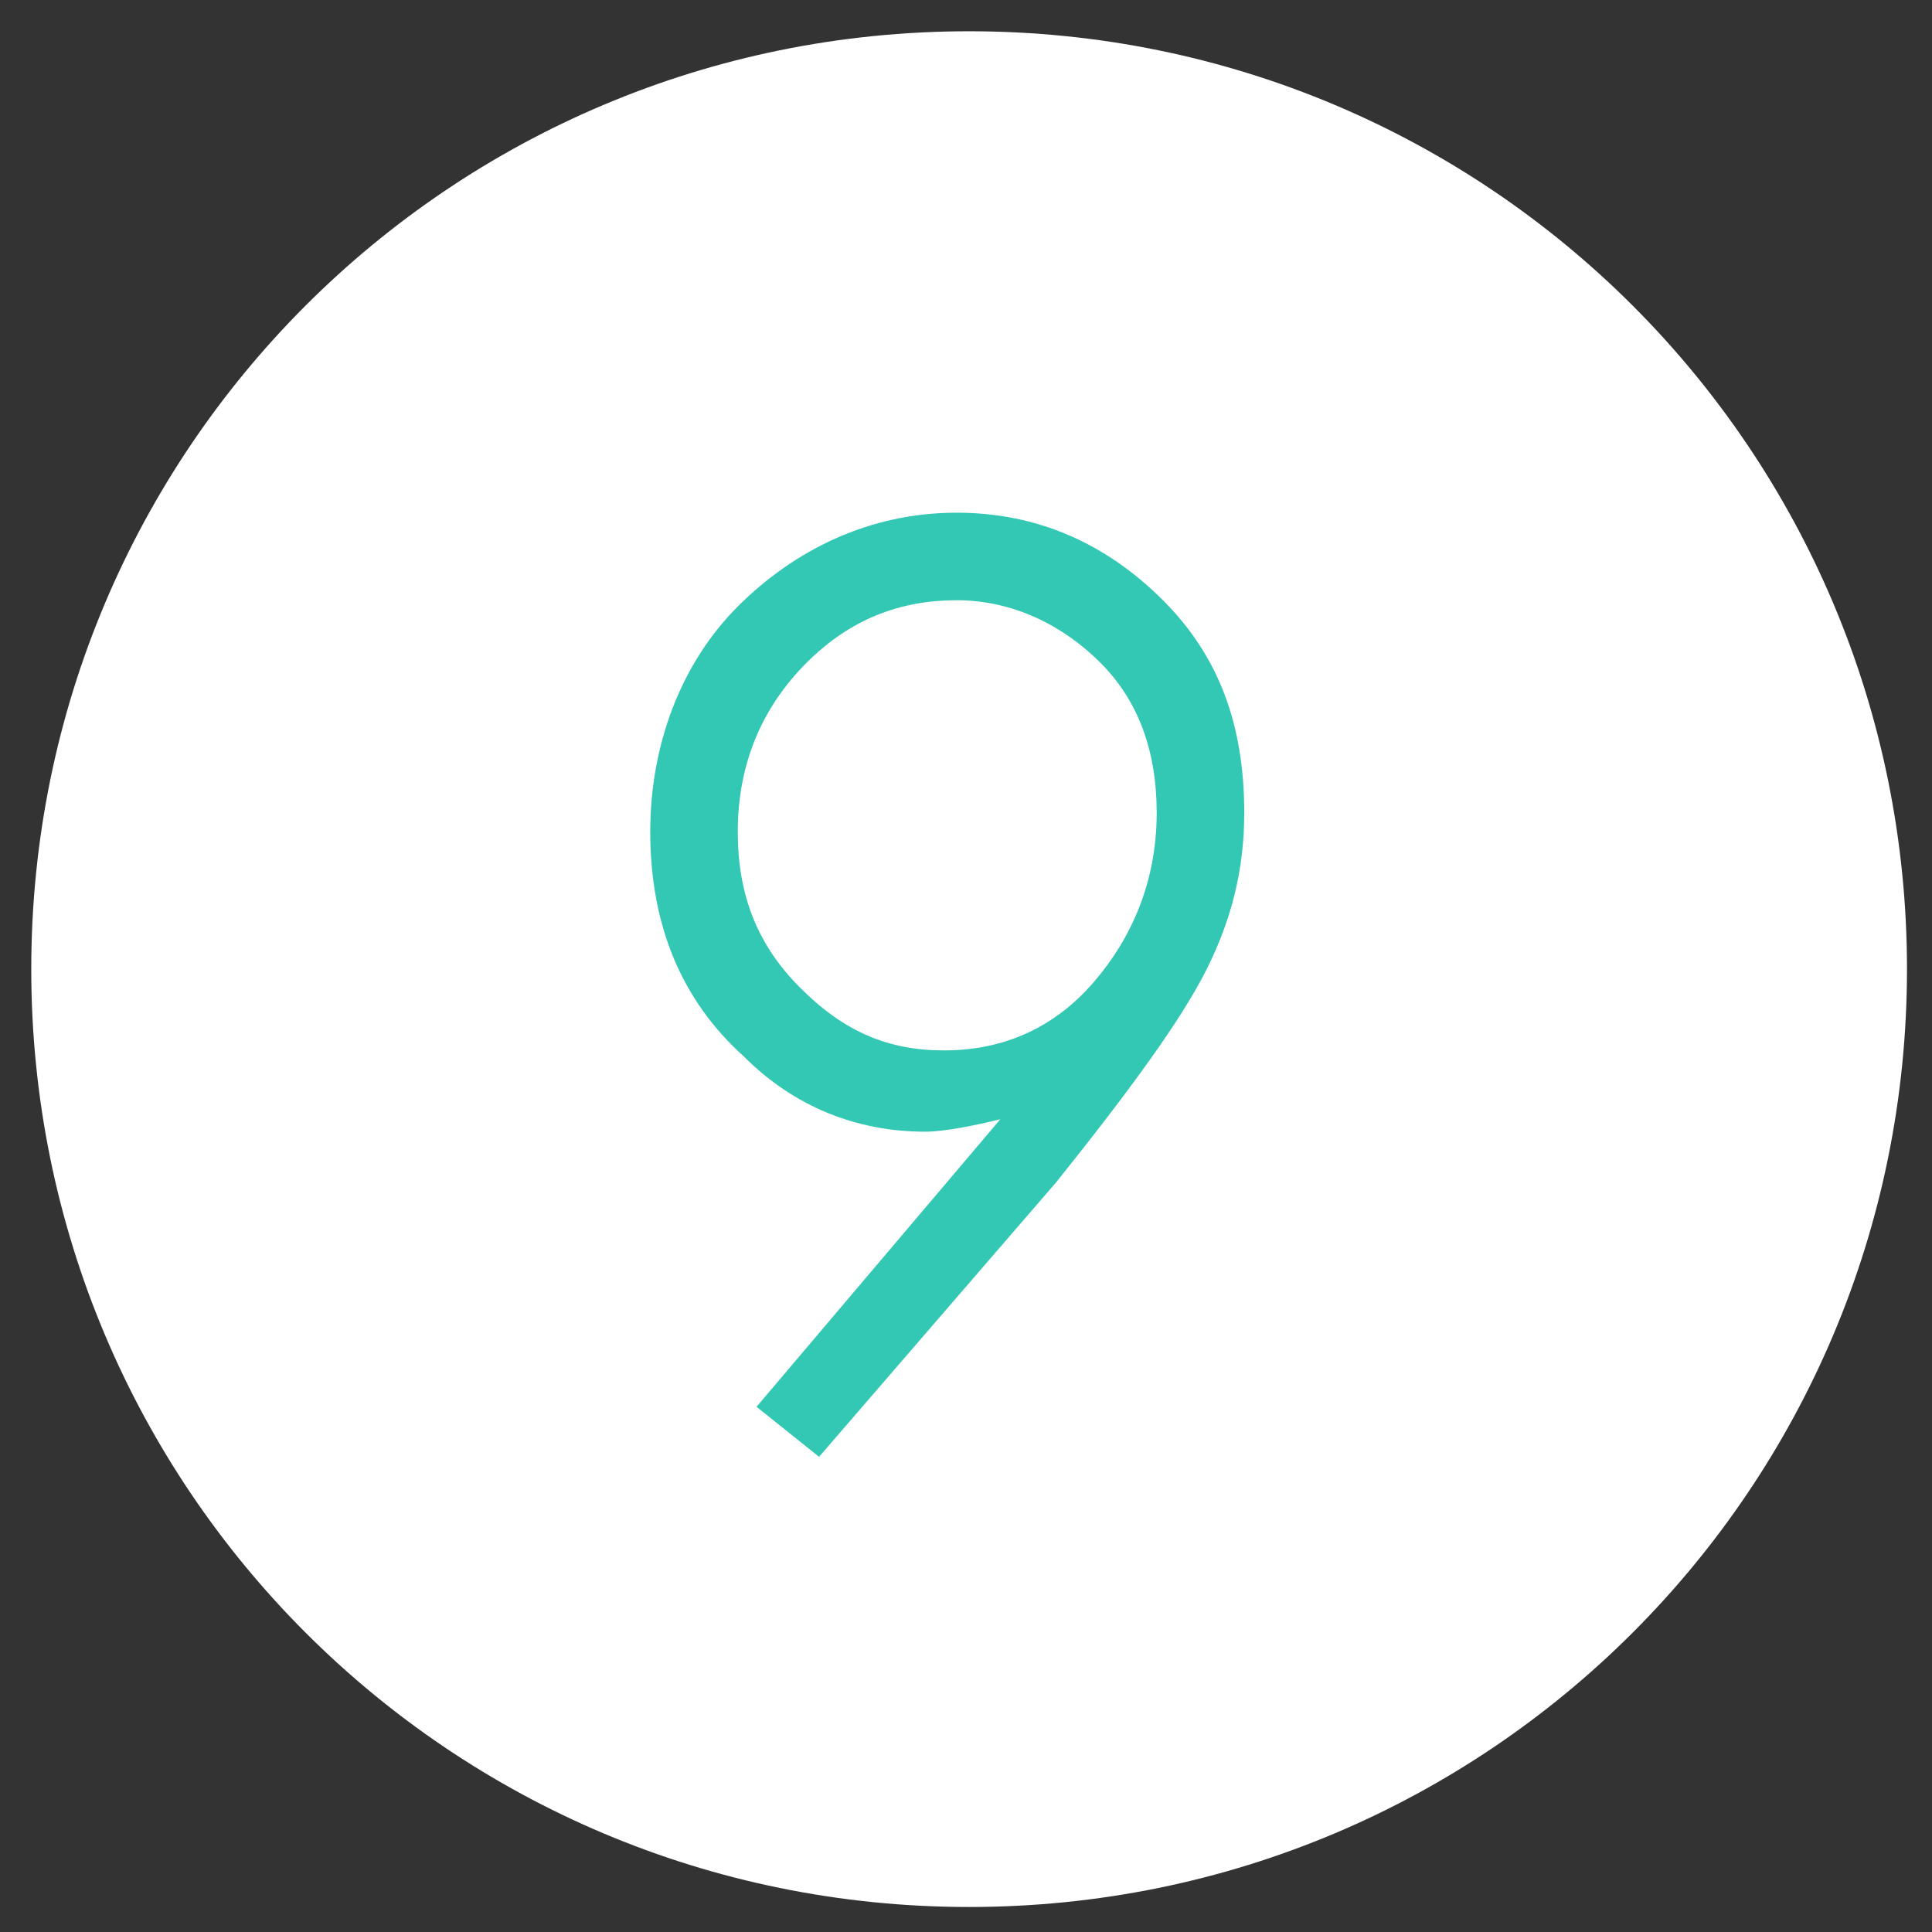 <?xml version="1.0" encoding="utf-8"?>
<!-- Generator: Adobe Illustrator 24.3.0, SVG Export Plug-In . SVG Version: 6.00 Build 0)  -->
<svg version="1.1" id="レイヤー_1" xmlns="http://www.w3.org/2000/svg" xmlns:xlink="http://www.w3.org/1999/xlink" x="0px"
	 y="0px" viewBox="0 0 30.9 30.9" style="enable-background:new 0 0 30.9 30.9;" xml:space="preserve">
<rect x="0" y="0" width="30.9" height="30.9" fill="#333333" stroke="none"/>
<style type="text/css">
	.st0{fill:#FFFFFF;}
	.st1{fill:#32C8B4;}
</style>
<path class="st0" d="M30.5,15.5c0,8.3-6.7,15-15,15c-8.3,0-15-6.7-15-15c0-8.3,6.7-15,15-15C23.8,0.5,30.5,7.2,30.5,15.5"/>
<g>
	<path class="st1" d="M13.1,23.3l-1-0.8l3.9-4.6c-0.4,0.1-0.9,0.2-1.2,0.2c-1.1,0-2.1-0.4-2.9-1.2c-1-0.9-1.5-2.1-1.5-3.6
		c0-1.4,0.5-2.7,1.4-3.6s2.1-1.5,3.5-1.5c1.3,0,2.4,0.5,3.3,1.4s1.3,2,1.3,3.4c0,0.9-0.2,1.7-0.6,2.5c-0.4,0.8-1.2,1.9-2.4,3.4
		L13.1,23.3z M15.1,16.8c1,0,1.8-0.4,2.4-1.1s1-1.6,1-2.7c0-1-0.3-1.8-0.9-2.4s-1.4-1-2.3-1c-0.9,0-1.7,0.3-2.4,1s-1.1,1.6-1.1,2.7
		c0,1,0.3,1.8,1,2.5S14.2,16.8,15.1,16.8z"/>
</g>
</svg>
